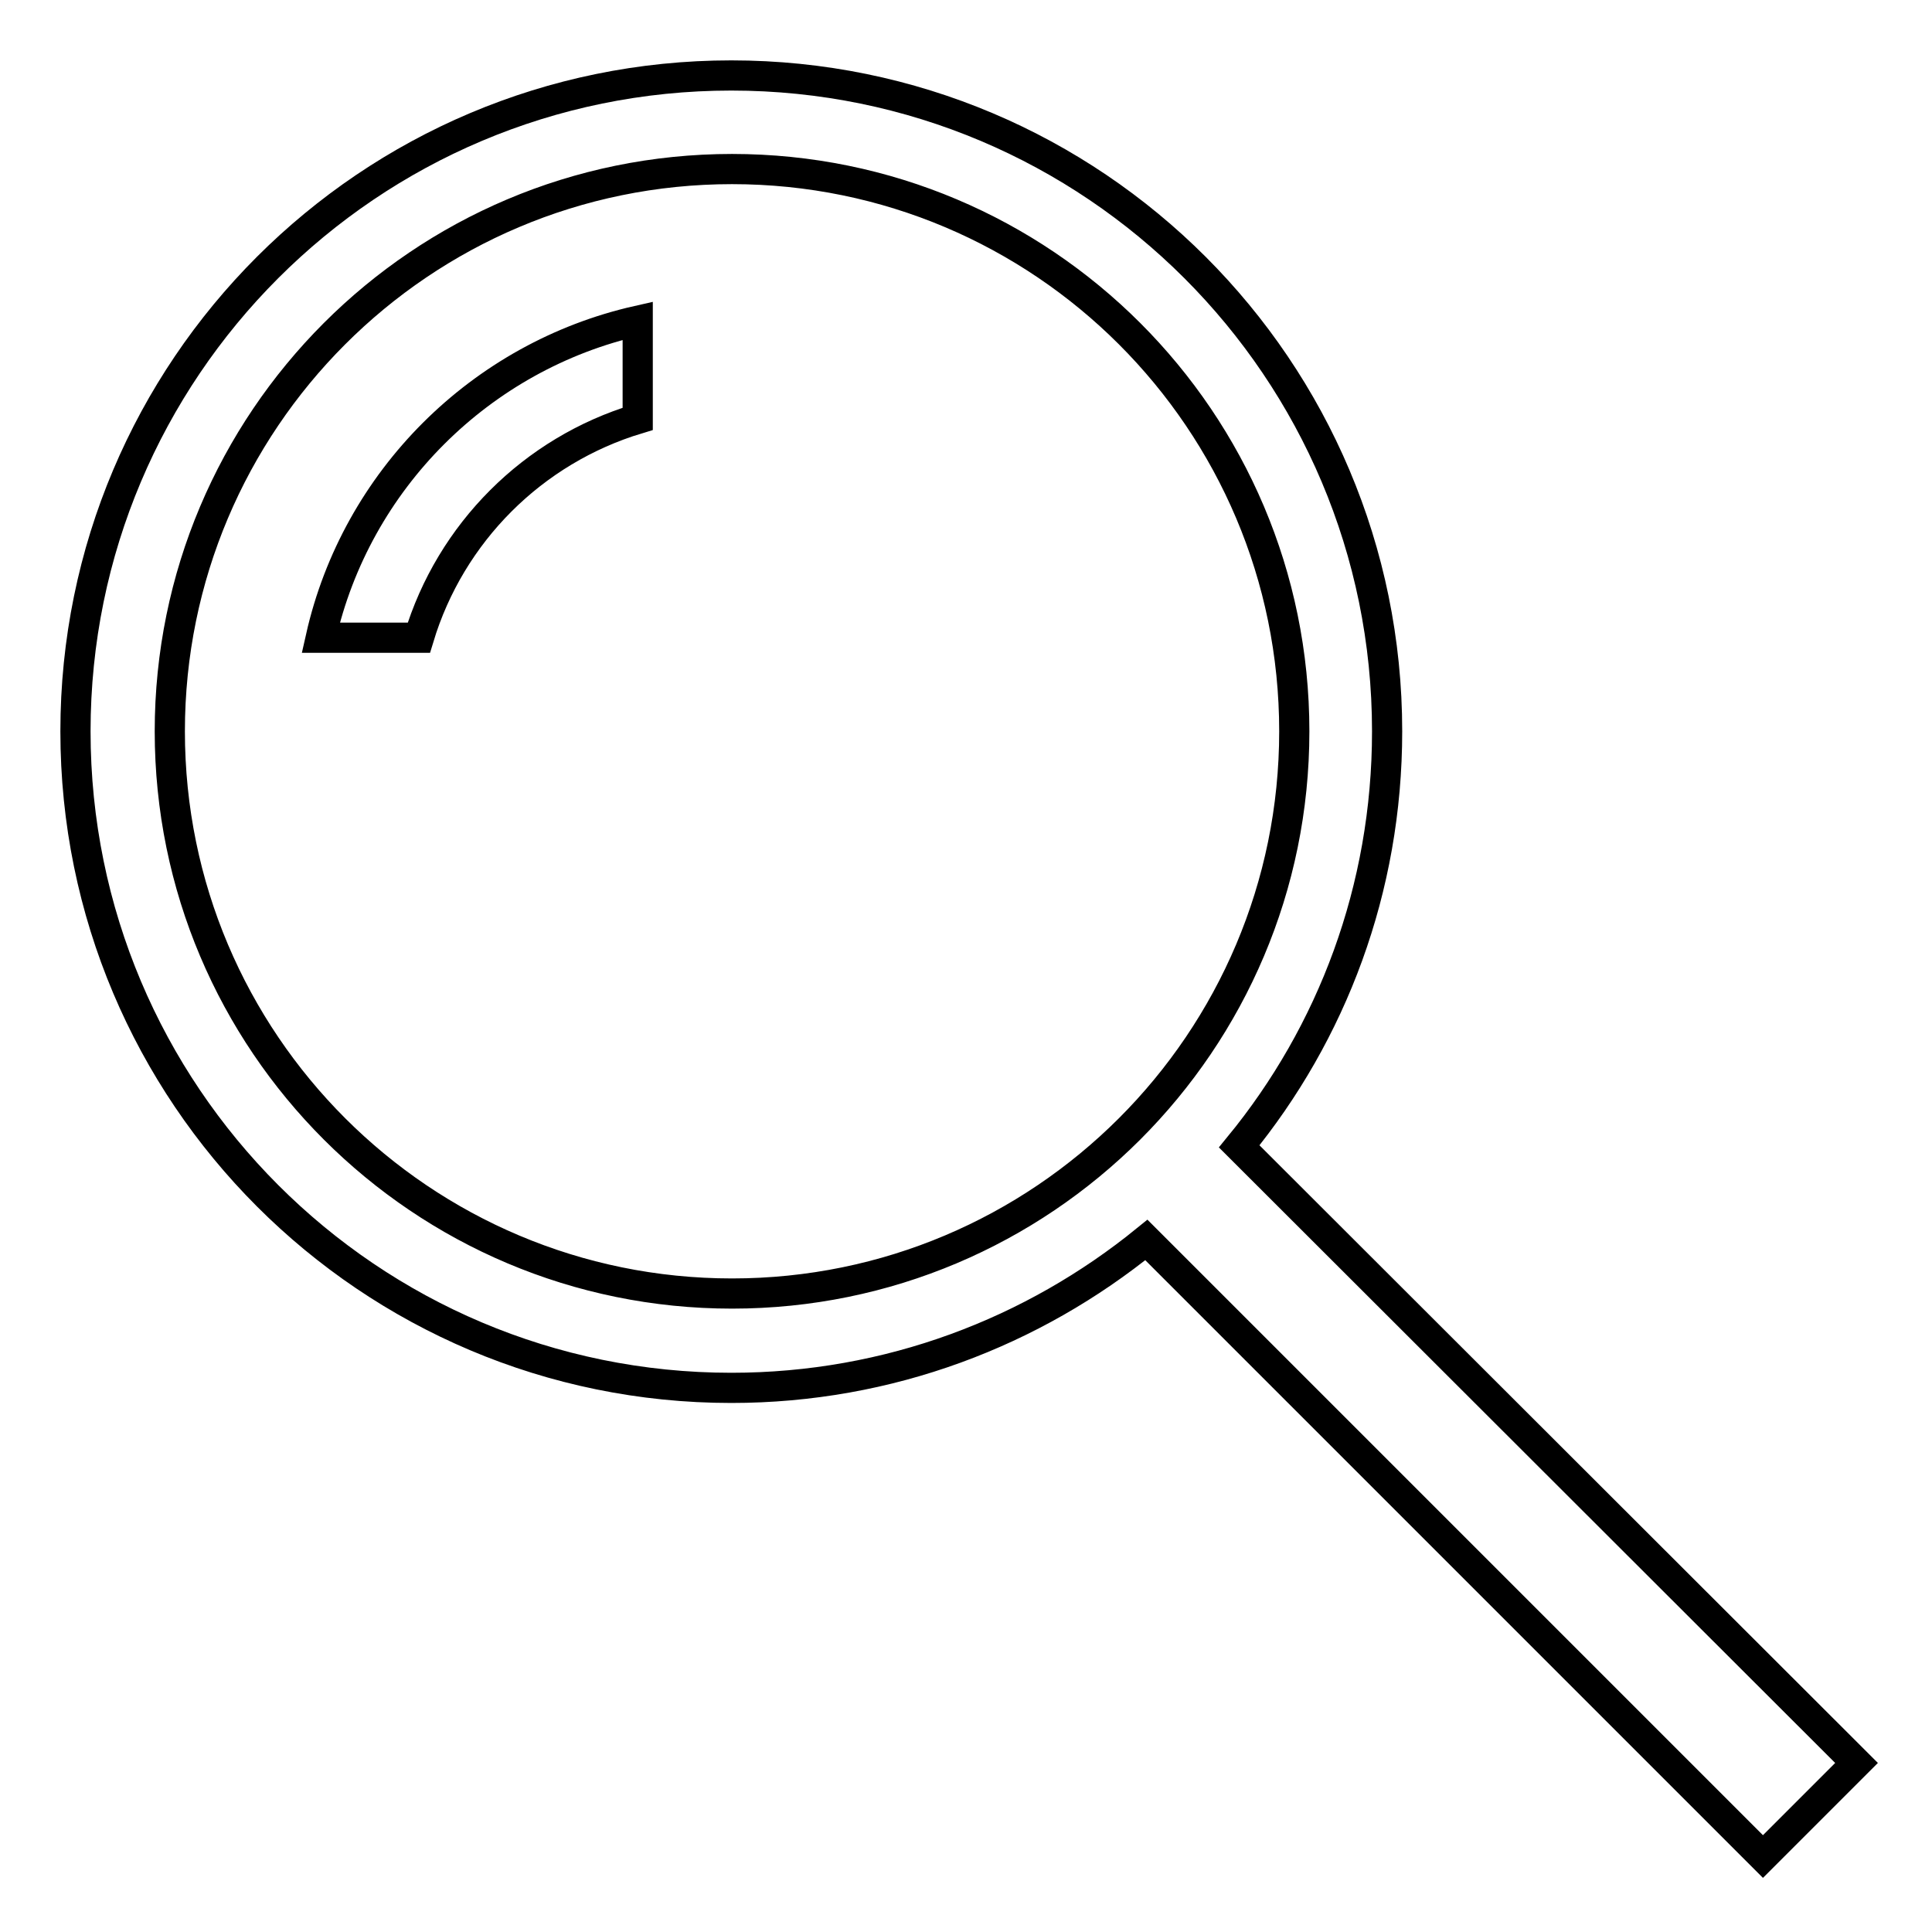 <?xml version="1.0" encoding="utf-8"?>
<!-- Svg Vector Icons : http://www.onlinewebfonts.com/icon -->
<!DOCTYPE svg PUBLIC "-//W3C//DTD SVG 1.1//EN" "http://www.w3.org/Graphics/SVG/1.1/DTD/svg11.dtd">
<svg version="1.1" xmlns="http://www.w3.org/2000/svg" xmlns:xlink="http://www.w3.org/1999/xlink" x="0px" y="0px" viewBox="0 0 256 256" enable-background="new 0 0 256 256" xml:space="preserve">
<g><g><path stroke-width="4" fill-opacity="0" stroke="#000000"  d="M246,233.6L233.6,246l-81.7-81.7c-15,12.2-34.1,19.6-55,19.6c-48,0-86.9-38.9-86.9-87C10,48.9,48.9,10,96.9,10s86.9,38.9,86.9,86.9c0,20.9-7.3,40-19.6,55L246,233.6z M171.5,96.9c0-41.2-33.4-74.5-74.5-74.5c-41.2,0-74.5,33.4-74.5,74.5c0,41.2,33.4,74.5,74.5,74.5S171.5,138.1,171.5,96.9z M55.5,84.5h-13c4.7-20.9,21.2-37.3,42-42v13C70.6,59.7,59.7,70.6,55.5,84.5z"/></g></g>
</svg>